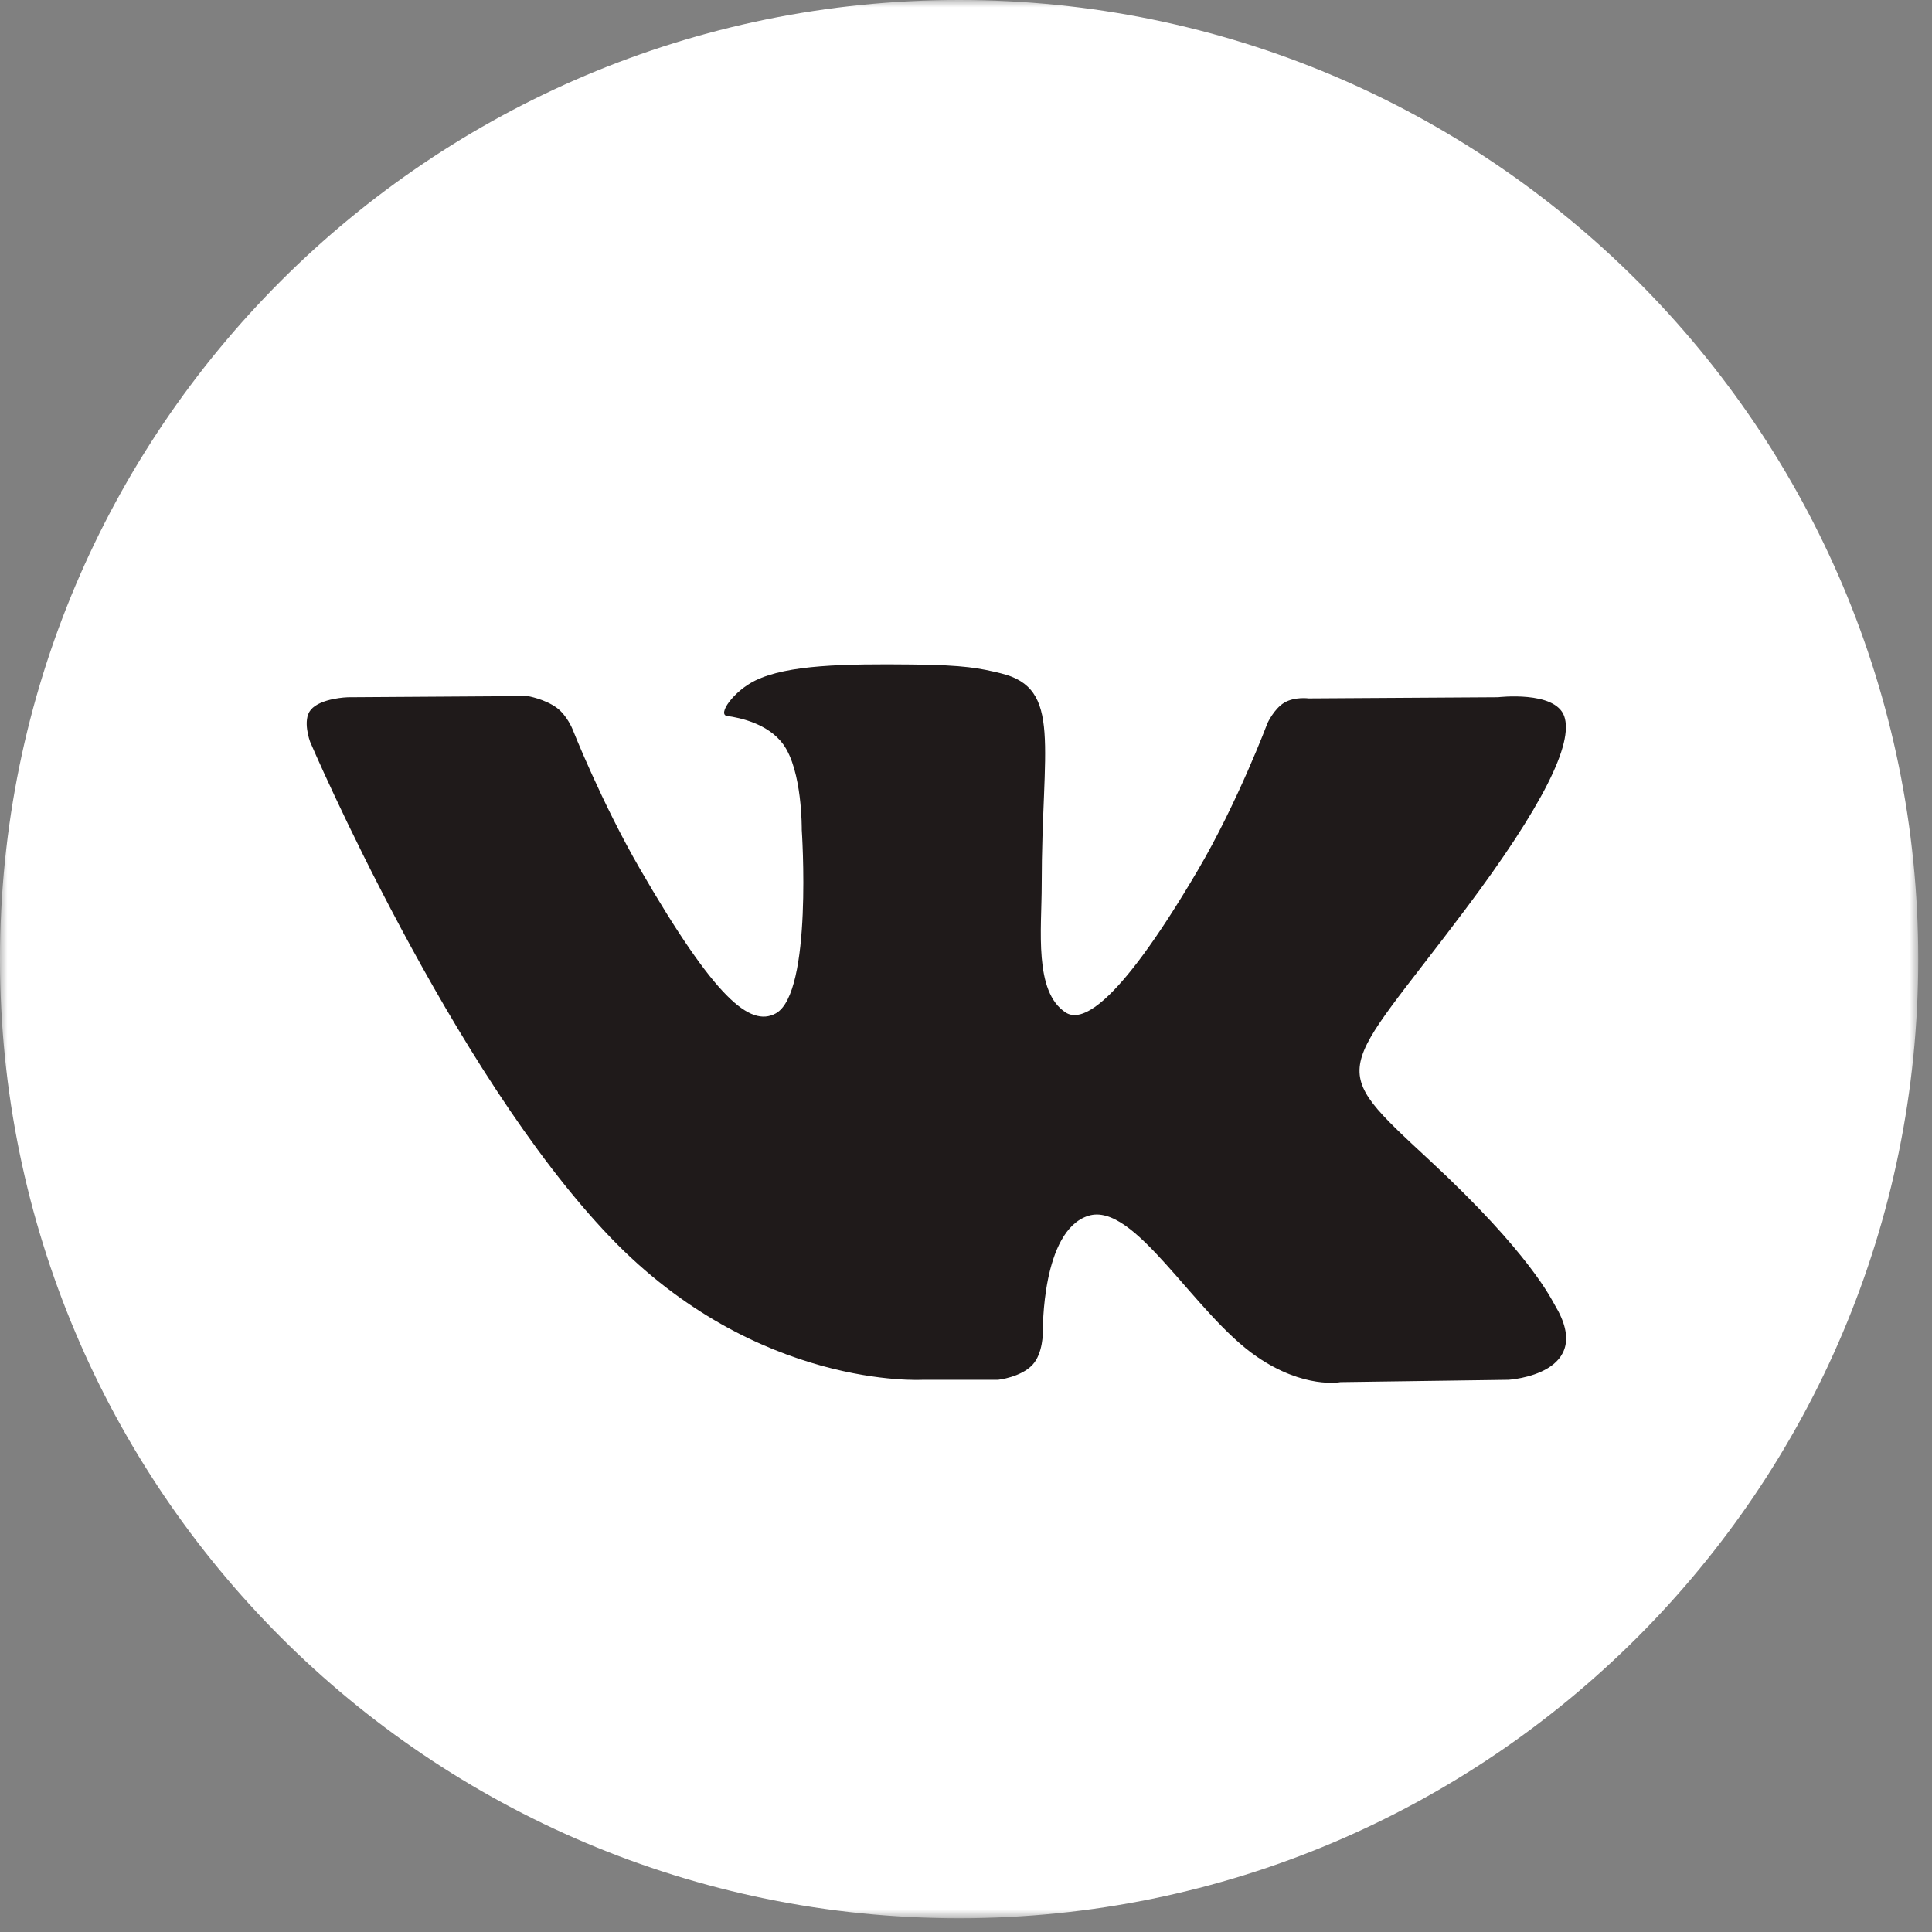 <?xml version="1.0" encoding="UTF-8"?> <svg xmlns="http://www.w3.org/2000/svg" width="128" height="128" viewBox="0 0 128 128" fill="none"><rect x="0" y="0" width="128" height="128" fill="#808080" stroke="none"/> <g clip-path="url(#clip0_1902_2)"> <mask id="mask0_1902_2" style="mask-type:luminance" maskUnits="userSpaceOnUse" x="0" y="0" width="128" height="128"> <path d="M127.089 0H0V127.089H127.089V0Z" fill="white"></path> </mask> <g mask="url(#mask0_1902_2)"> <path d="M63.545 127.089C98.639 127.089 127.089 98.639 127.089 63.545C127.089 28.45 98.639 0 63.545 0C28.45 0 0 28.45 0 63.545C0 98.639 28.45 127.089 63.545 127.089Z" fill="white"></path> <path fill-rule="evenodd" clip-rule="evenodd" d="M61.144 91.415H66.131C66.131 91.415 67.638 91.25 68.407 90.421C69.115 89.659 69.092 88.23 69.092 88.23C69.092 88.23 68.995 81.538 72.101 80.552C75.163 79.581 79.094 87.02 83.262 89.88C86.413 92.045 88.808 91.57 88.808 91.57L99.95 91.415C99.95 91.415 105.78 91.056 103.016 86.473C102.789 86.098 101.406 83.083 94.731 76.886C87.744 70.402 88.68 71.451 97.096 60.233C102.222 53.401 104.271 49.231 103.631 47.444C103.02 45.743 99.25 46.193 99.25 46.193L86.704 46.271C86.704 46.271 85.774 46.144 85.084 46.556C84.41 46.961 83.977 47.903 83.977 47.903C83.977 47.903 81.991 53.19 79.342 57.685C73.756 67.172 71.522 67.673 70.609 67.084C68.485 65.711 69.015 61.568 69.015 58.626C69.015 49.432 70.41 45.599 66.3 44.607C64.936 44.277 63.933 44.06 60.445 44.025C55.968 43.978 52.179 44.038 50.034 45.089C48.607 45.788 47.505 47.346 48.176 47.435C49.005 47.546 50.883 47.941 51.879 49.297C53.165 51.046 53.119 54.975 53.119 54.975C53.119 54.975 53.858 65.797 51.394 67.141C49.703 68.064 47.383 66.181 42.403 57.574C39.85 53.166 37.924 48.293 37.924 48.293C37.924 48.293 37.552 47.382 36.889 46.895C36.085 46.305 34.962 46.117 34.962 46.117L23.039 46.195C23.039 46.195 21.25 46.245 20.593 47.023C20.008 47.715 20.546 49.147 20.546 49.147C20.546 49.147 29.88 70.984 40.449 81.988C50.139 92.078 61.144 91.415 61.144 91.415Z" fill="#1F1A1A"></path> </g> </g> <defs> <clipPath id="clip0_1902_2"> <rect width="128" height="128" fill="white"></rect> </clipPath> </defs> </svg> 